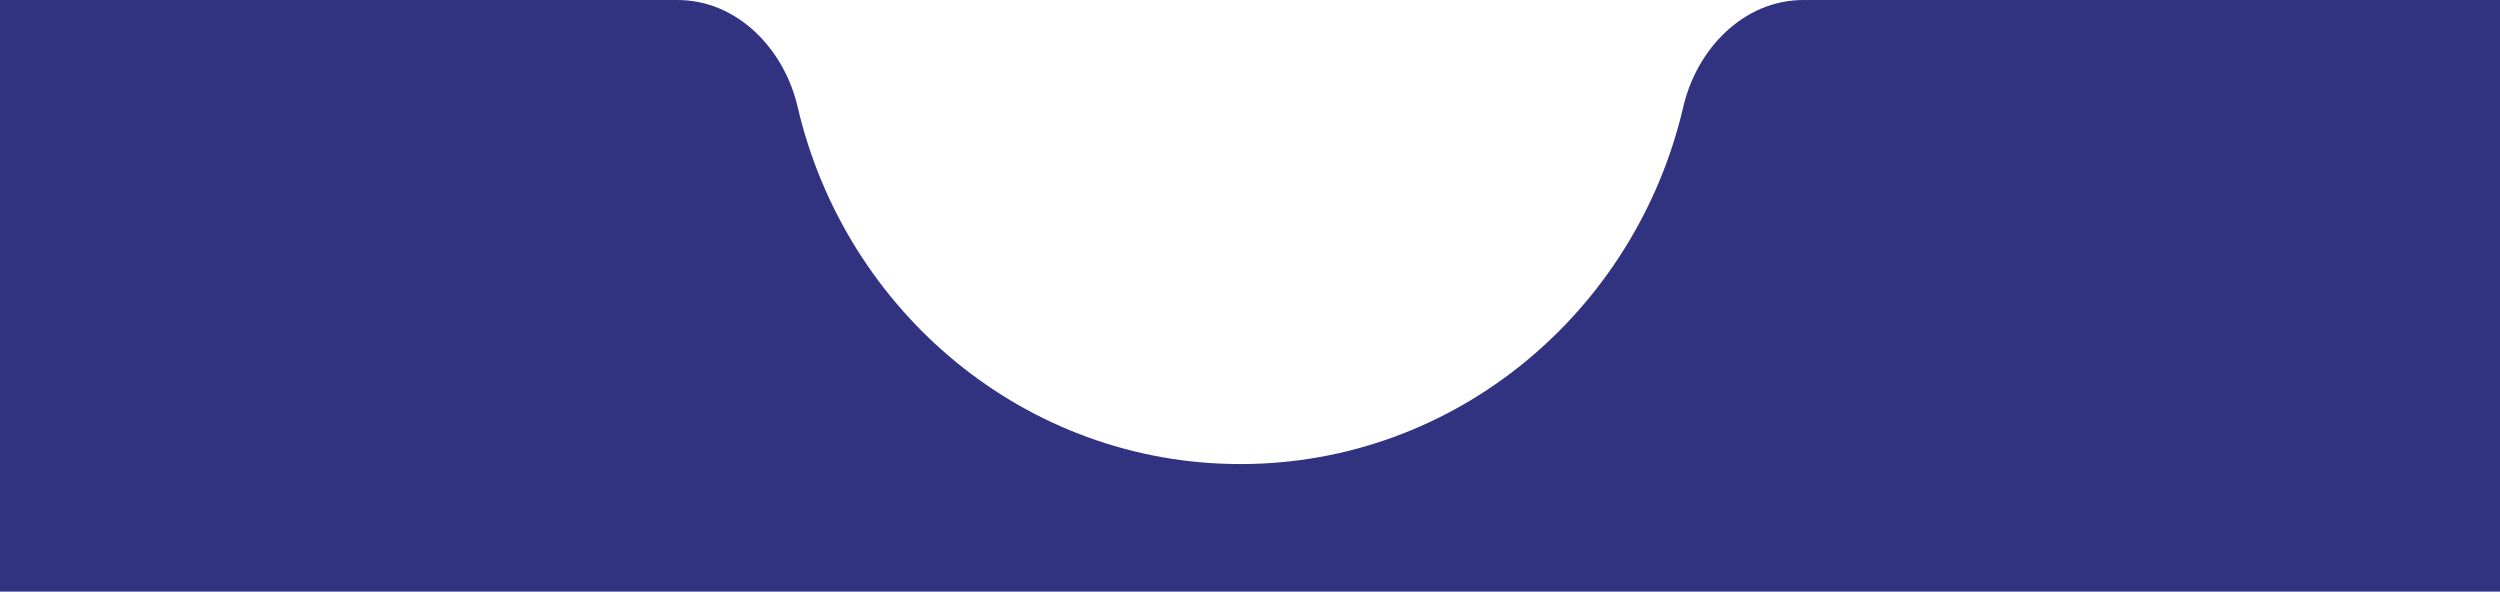 <?xml version="1.0" encoding="UTF-8"?> <!-- Generator: Adobe Illustrator 26.5.0, SVG Export Plug-In . SVG Version: 6.00 Build 0) --> <svg xmlns="http://www.w3.org/2000/svg" xmlns:xlink="http://www.w3.org/1999/xlink" id="Слой_1" x="0px" y="0px" viewBox="0 0 786 186" style="enable-background:new 0 0 786 186;" xml:space="preserve"> <style type="text/css"> .st0{fill:#323380;} </style> <path class="st0" d="M0,186h786V0H567c-18.8,0-33.6,15.4-37.8,33.7C514.2,98,457.6,145.9,390,145.9S265.8,98,250.8,33.7 C246.6,15.4,231.8,0,213,0H0V186z"></path> </svg> 